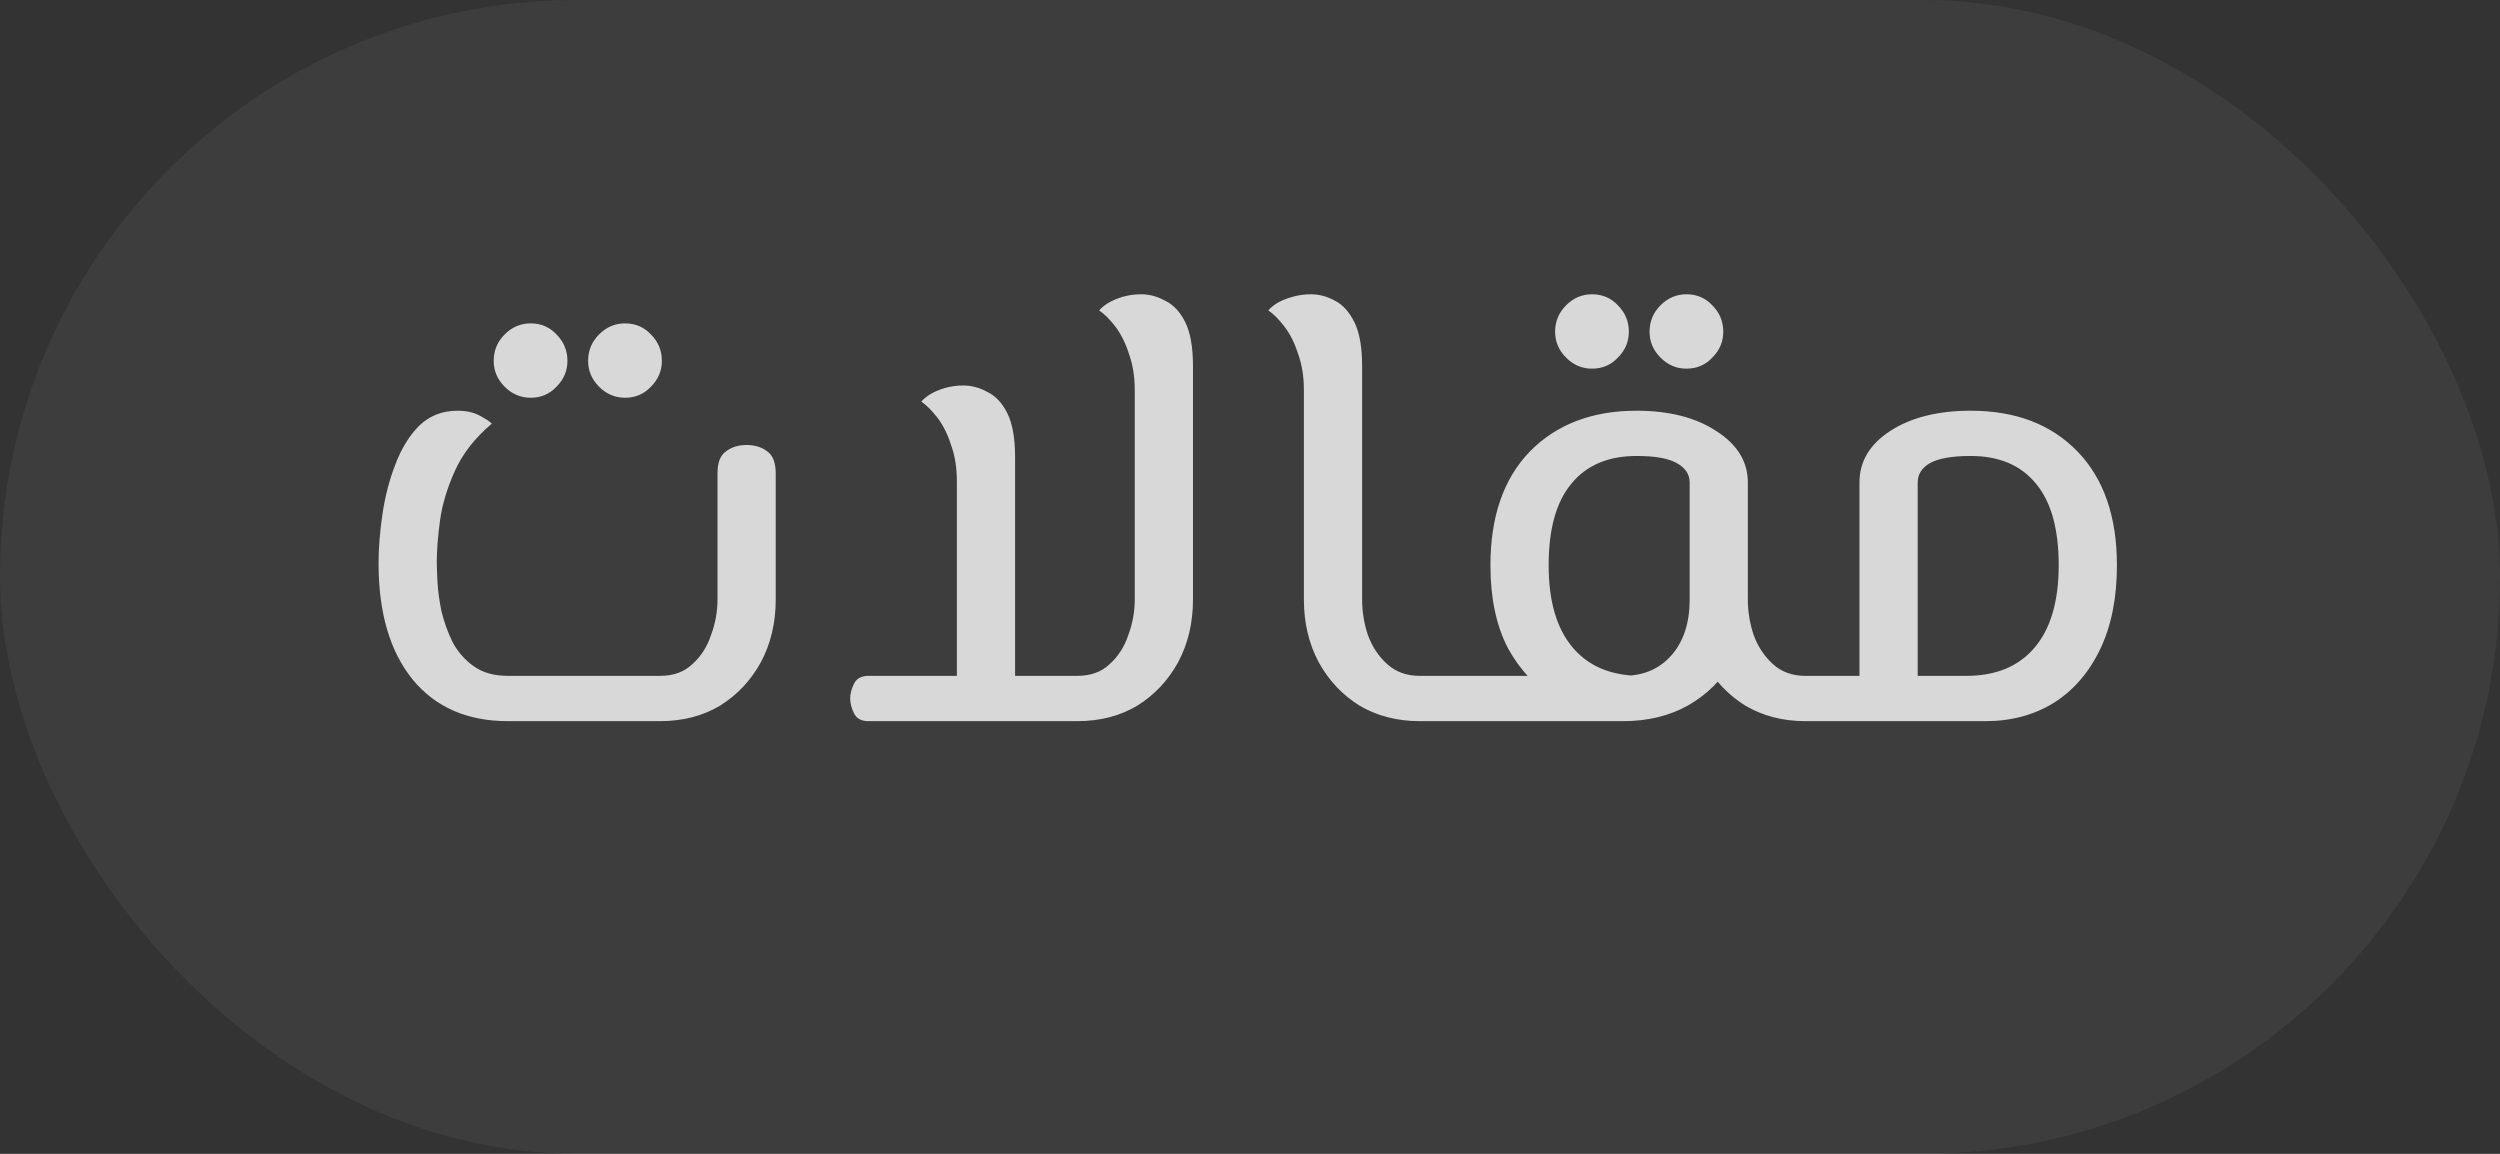 <svg xmlns="http://www.w3.org/2000/svg" width="52" height="24" viewBox="0 0 52 24" fill="none"><rect x="0" y="0" width="52" height="24" fill="#333333" stroke="none"/><rect width="52" height="24" rx="12" fill="white" fill-opacity="0.05"></rect><path d="M10.565 15C9.722 15 9.063 14.713 8.587 14.139C8.112 13.556 7.874 12.749 7.874 11.717C7.874 11.403 7.901 11.063 7.955 10.695C8.009 10.327 8.099 9.982 8.224 9.659C8.35 9.327 8.516 9.058 8.722 8.852C8.937 8.646 9.202 8.543 9.516 8.543C9.632 8.543 9.735 8.556 9.825 8.583C9.915 8.61 9.991 8.646 10.054 8.69C10.126 8.726 10.184 8.767 10.229 8.812C9.879 9.108 9.623 9.435 9.462 9.794C9.3 10.152 9.197 10.498 9.152 10.829C9.108 11.161 9.085 11.448 9.085 11.691C9.085 11.771 9.09 11.906 9.099 12.094C9.108 12.274 9.135 12.475 9.179 12.7C9.233 12.924 9.309 13.139 9.408 13.345C9.516 13.552 9.664 13.722 9.852 13.857C10.04 13.991 10.278 14.058 10.565 14.058H13.727C14.005 14.058 14.229 13.978 14.399 13.816C14.579 13.655 14.709 13.453 14.789 13.211C14.879 12.969 14.924 12.722 14.924 12.471V9.847C14.924 9.623 14.982 9.471 15.099 9.39C15.215 9.3 15.359 9.256 15.529 9.256C15.7 9.256 15.843 9.3 15.96 9.39C16.076 9.471 16.135 9.623 16.135 9.847V12.471C16.135 12.955 16.032 13.39 15.825 13.776C15.619 14.152 15.336 14.453 14.978 14.677C14.619 14.892 14.202 15 13.727 15H10.565ZM13 8.273C12.794 8.273 12.614 8.197 12.462 8.045C12.309 7.892 12.233 7.713 12.233 7.507C12.233 7.291 12.309 7.107 12.462 6.955C12.614 6.803 12.794 6.726 13 6.726C13.215 6.726 13.395 6.803 13.538 6.955C13.691 7.107 13.767 7.291 13.767 7.507C13.767 7.713 13.691 7.892 13.538 8.045C13.395 8.197 13.215 8.273 13 8.273ZM11.036 8.273C10.83 8.273 10.65 8.197 10.498 8.045C10.345 7.892 10.269 7.713 10.269 7.507C10.269 7.291 10.345 7.107 10.498 6.955C10.65 6.803 10.83 6.726 11.036 6.726C11.251 6.726 11.431 6.803 11.574 6.955C11.726 7.107 11.803 7.291 11.803 7.507C11.803 7.713 11.726 7.892 11.574 8.045C11.431 8.197 11.251 8.273 11.036 8.273ZM18.06 15C17.917 15 17.818 14.946 17.764 14.839C17.711 14.731 17.684 14.628 17.684 14.529C17.684 14.431 17.711 14.327 17.764 14.22C17.818 14.112 17.917 14.058 18.06 14.058H22.406C22.684 14.058 22.908 13.978 23.078 13.816C23.258 13.655 23.388 13.453 23.468 13.211C23.558 12.969 23.603 12.722 23.603 12.471V8.112C23.603 7.834 23.563 7.583 23.482 7.359C23.41 7.134 23.316 6.946 23.2 6.794C23.083 6.641 22.971 6.529 22.863 6.457C22.899 6.412 22.957 6.363 23.038 6.309C23.128 6.255 23.231 6.211 23.347 6.175C23.473 6.139 23.603 6.121 23.738 6.121C23.908 6.121 24.074 6.166 24.235 6.255C24.406 6.336 24.545 6.484 24.652 6.699C24.76 6.915 24.814 7.22 24.814 7.614V12.471C24.814 12.955 24.711 13.39 24.504 13.776C24.298 14.152 24.016 14.453 23.657 14.677C23.298 14.892 22.881 15 22.406 15H18.06ZM19.903 14.058V10.009C19.903 9.731 19.863 9.48 19.782 9.256C19.711 9.031 19.616 8.843 19.5 8.69C19.383 8.538 19.271 8.426 19.163 8.354C19.199 8.309 19.258 8.26 19.338 8.206C19.428 8.152 19.531 8.108 19.648 8.072C19.773 8.036 19.903 8.018 20.038 8.018C20.208 8.018 20.374 8.063 20.536 8.152C20.706 8.233 20.845 8.381 20.953 8.596C21.06 8.812 21.114 9.117 21.114 9.511V14.058H19.903ZM29.529 15C29.063 15 28.645 14.892 28.278 14.677C27.919 14.453 27.637 14.152 27.43 13.776C27.224 13.39 27.121 12.955 27.121 12.471V8.112C27.121 7.834 27.081 7.583 27 7.359C26.928 7.134 26.834 6.946 26.717 6.794C26.601 6.641 26.488 6.529 26.381 6.457C26.417 6.412 26.475 6.363 26.556 6.309C26.645 6.255 26.753 6.211 26.879 6.175C27.004 6.139 27.134 6.121 27.269 6.121C27.439 6.121 27.605 6.166 27.767 6.255C27.928 6.336 28.062 6.484 28.17 6.699C28.278 6.915 28.332 7.22 28.332 7.614V12.471C28.332 12.722 28.372 12.969 28.453 13.211C28.542 13.453 28.677 13.655 28.856 13.816C29.036 13.978 29.26 14.058 29.529 14.058H29.946V15H29.529ZM29.946 15V14.058C30.054 14.058 30.125 14.099 30.161 14.179C30.197 14.26 30.215 14.377 30.215 14.529C30.215 14.673 30.197 14.789 30.161 14.879C30.125 14.96 30.054 15 29.946 15ZM37.553 15C37.086 15 36.669 14.892 36.302 14.677C35.943 14.453 35.66 14.152 35.454 13.776C35.248 13.39 35.145 12.955 35.145 12.471H36.355C36.355 12.722 36.396 12.969 36.477 13.211C36.566 13.453 36.701 13.655 36.88 13.816C37.059 13.978 37.284 14.058 37.553 14.058H38.037V15H37.553ZM29.952 15V14.058H33.759C34.181 14.058 34.517 13.915 34.768 13.628C35.019 13.341 35.145 12.955 35.145 12.471V10.036C35.145 9.865 35.055 9.731 34.876 9.632C34.705 9.534 34.427 9.484 34.041 9.484C33.45 9.484 32.997 9.677 32.683 10.063C32.369 10.439 32.212 11.004 32.212 11.758C32.212 12.502 32.378 13.072 32.71 13.466C33.041 13.861 33.517 14.058 34.136 14.058L33.732 14.986C33.23 14.933 32.772 14.785 32.36 14.543C31.947 14.291 31.616 13.937 31.364 13.48C31.122 13.013 31.001 12.439 31.001 11.758C31.001 10.744 31.275 9.955 31.822 9.39C32.378 8.825 33.118 8.543 34.041 8.543C34.723 8.543 35.279 8.686 35.71 8.973C36.14 9.251 36.355 9.605 36.355 10.036V12.471C36.355 12.955 36.243 13.39 36.019 13.776C35.804 14.152 35.499 14.453 35.104 14.677C34.719 14.892 34.27 15 33.759 15H29.952ZM29.952 15C29.844 15 29.772 14.96 29.736 14.879C29.701 14.789 29.683 14.673 29.683 14.529C29.683 14.377 29.701 14.26 29.736 14.179C29.772 14.099 29.844 14.058 29.952 14.058V15ZM38.037 15V14.058C38.145 14.058 38.217 14.099 38.252 14.179C38.288 14.26 38.306 14.377 38.306 14.529C38.306 14.673 38.288 14.789 38.252 14.879C38.217 14.96 38.145 15 38.037 15ZM35.077 7.668C34.871 7.668 34.692 7.592 34.539 7.439C34.387 7.287 34.311 7.107 34.311 6.901C34.311 6.686 34.387 6.502 34.539 6.35C34.692 6.197 34.871 6.121 35.077 6.121C35.293 6.121 35.472 6.197 35.615 6.35C35.768 6.502 35.844 6.686 35.844 6.901C35.844 7.107 35.768 7.287 35.615 7.439C35.472 7.592 35.293 7.668 35.077 7.668ZM33.113 7.668C32.907 7.668 32.728 7.592 32.575 7.439C32.423 7.287 32.346 7.107 32.346 6.901C32.346 6.686 32.423 6.502 32.575 6.35C32.728 6.197 32.907 6.121 33.113 6.121C33.328 6.121 33.508 6.197 33.651 6.35C33.804 6.502 33.88 6.686 33.88 6.901C33.88 7.107 33.804 7.287 33.651 7.439C33.508 7.592 33.328 7.668 33.113 7.668ZM38.032 15V14.058H40.897C41.516 14.058 41.991 13.861 42.323 13.466C42.655 13.072 42.821 12.502 42.821 11.758C42.821 11.004 42.664 10.439 42.35 10.063C42.036 9.677 41.583 9.484 40.991 9.484C40.606 9.484 40.323 9.534 40.144 9.632C39.973 9.731 39.888 9.865 39.888 10.036V15H38.677V10.036C38.677 9.596 38.892 9.238 39.323 8.96C39.754 8.682 40.31 8.543 40.991 8.543C41.924 8.543 42.664 8.825 43.211 9.39C43.758 9.955 44.032 10.744 44.032 11.758C44.032 12.439 43.915 13.022 43.682 13.507C43.449 13.991 43.126 14.363 42.713 14.623C42.301 14.874 41.83 15 41.301 15H38.032ZM38.032 15C37.924 15 37.852 14.96 37.816 14.879C37.78 14.789 37.763 14.673 37.763 14.529C37.763 14.377 37.78 14.26 37.816 14.179C37.852 14.099 37.924 14.058 38.032 14.058V15Z" fill="white" fill-opacity="0.8"></path></svg>